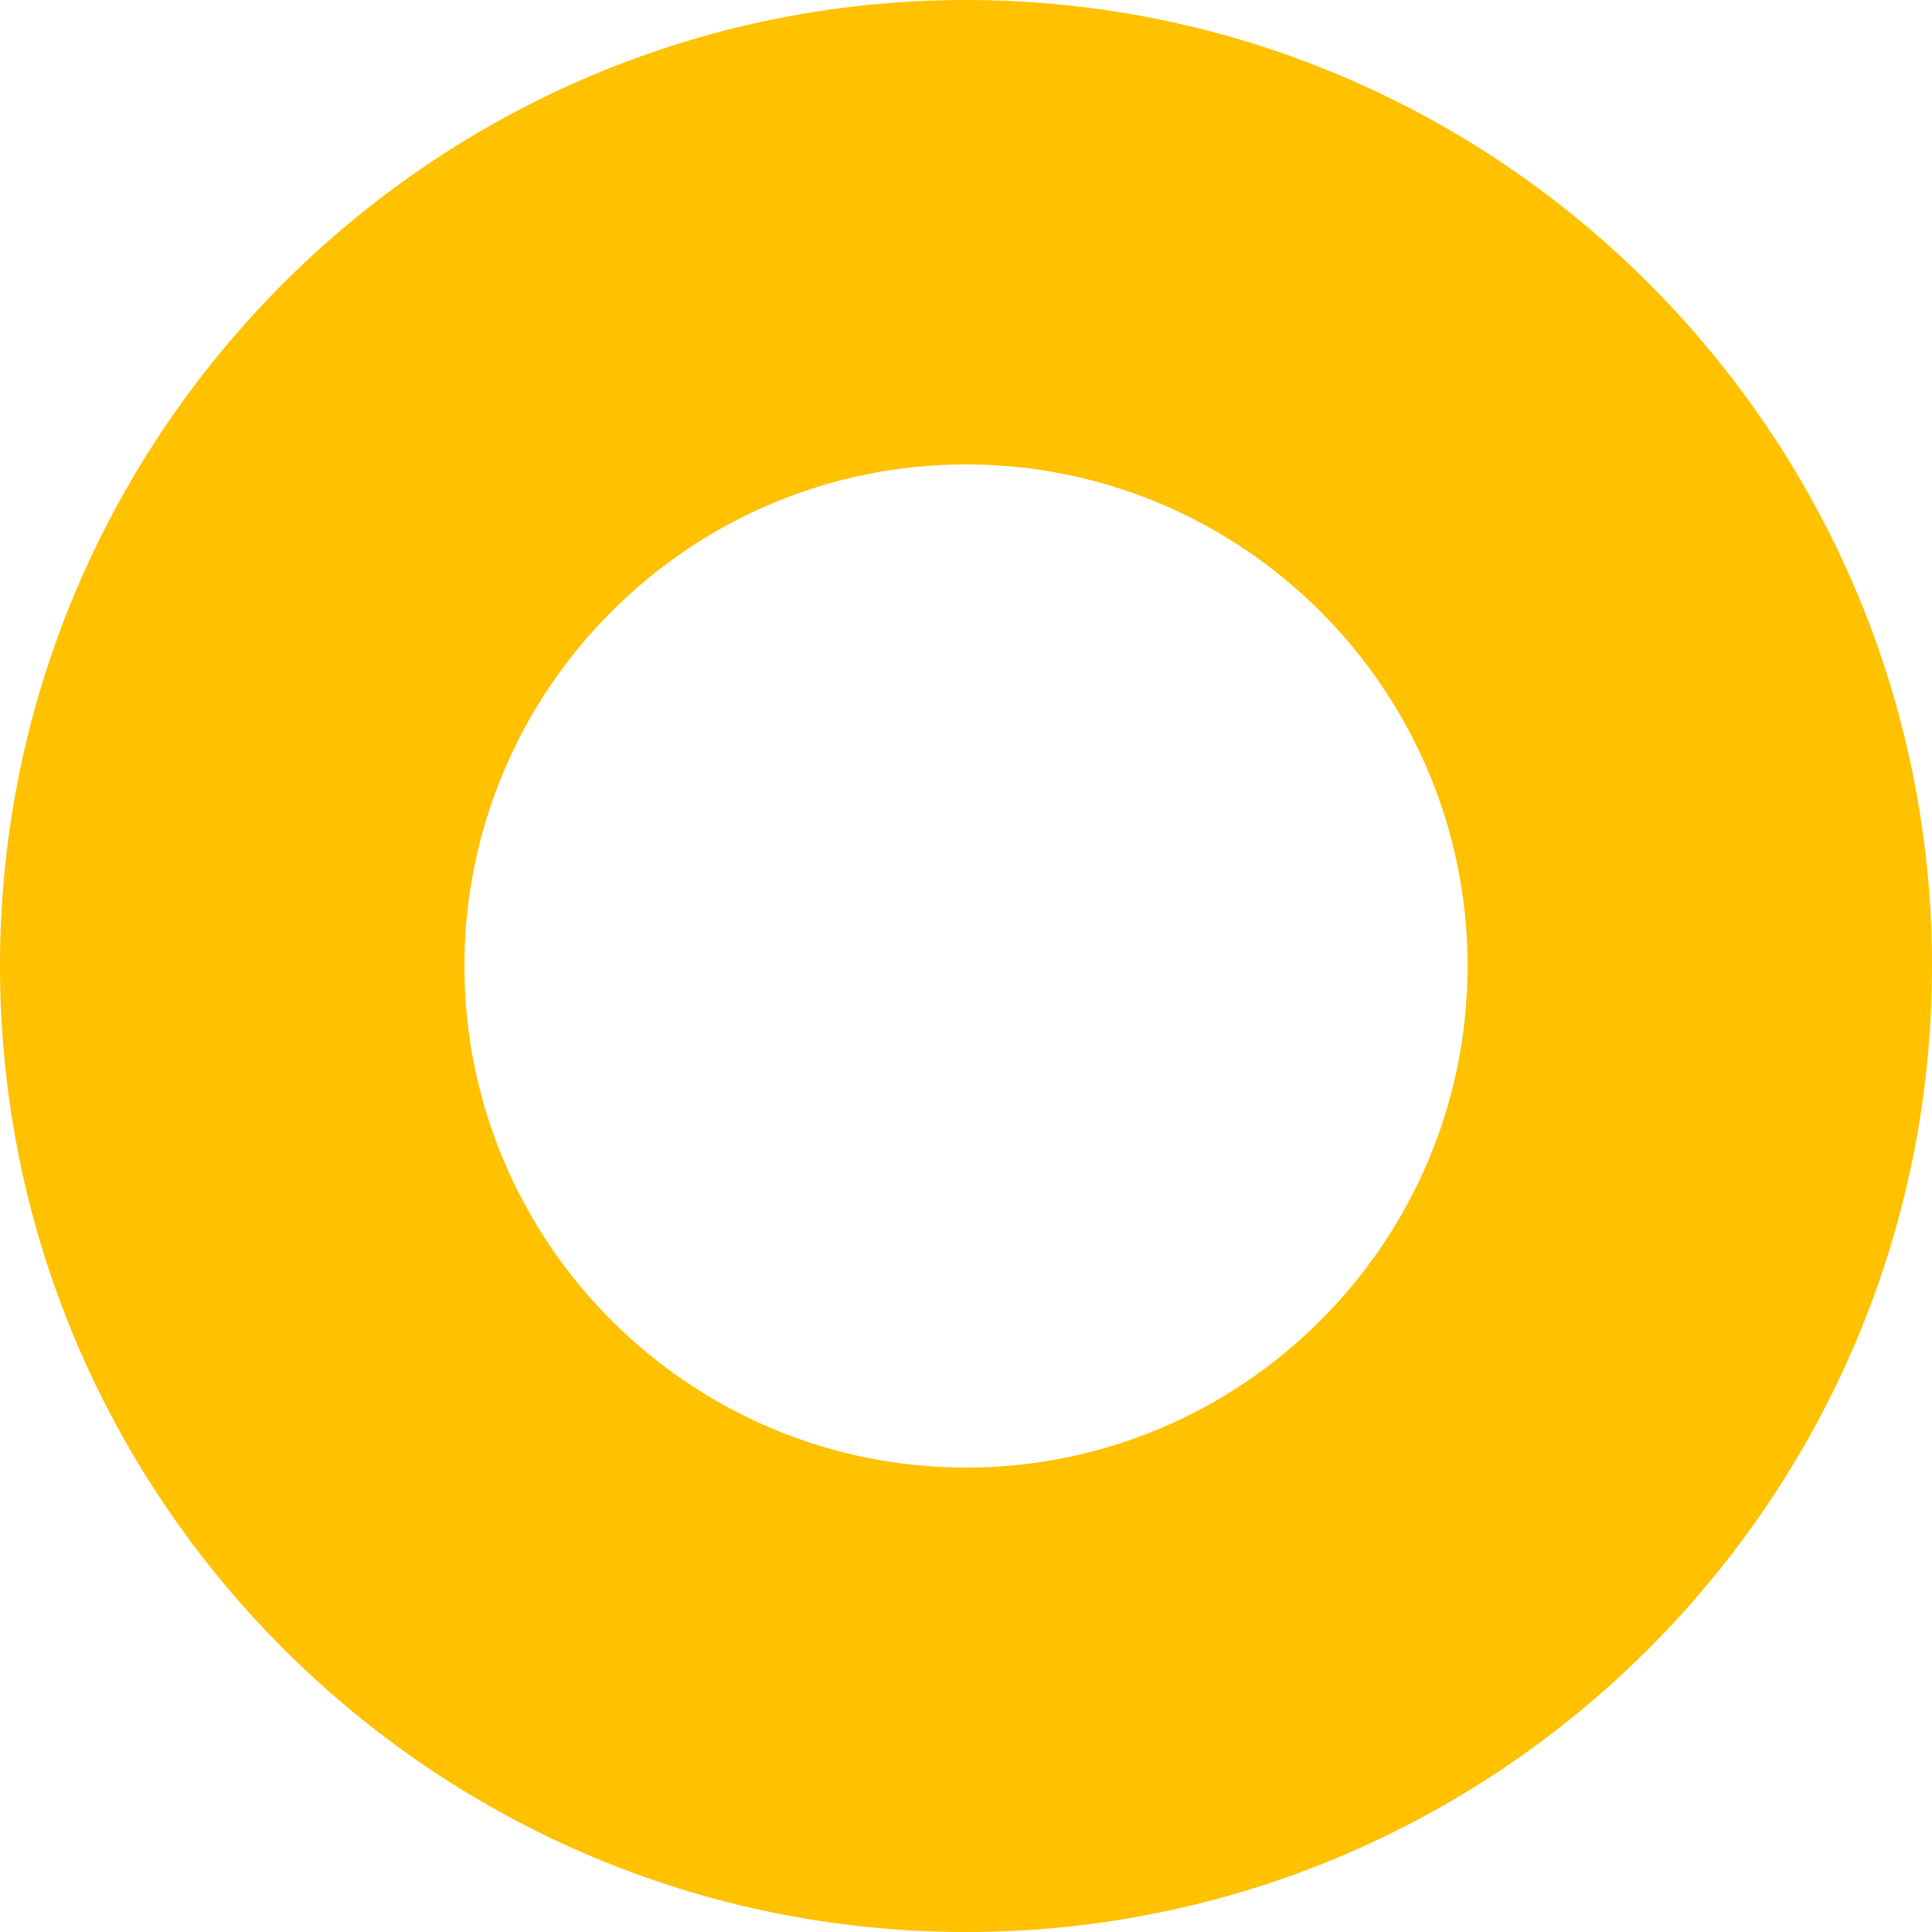<?xml version="1.0" encoding="UTF-8"?><svg id="b" xmlns="http://www.w3.org/2000/svg" viewBox="0 0 62.4 62.4"><g id="c"><path d="M31.2,62.4C14,62.4,0,48.4,0,31.2S14,0,31.2,0s31.2,14,31.2,31.2-14,31.2-31.2,31.2ZM31.2,15c-8.93,0-16.2,7.27-16.2,16.2s7.27,16.2,16.2,16.2,16.2-7.27,16.2-16.2-7.27-16.2-16.2-16.2Z" fill="#ffc100"/></g></svg>